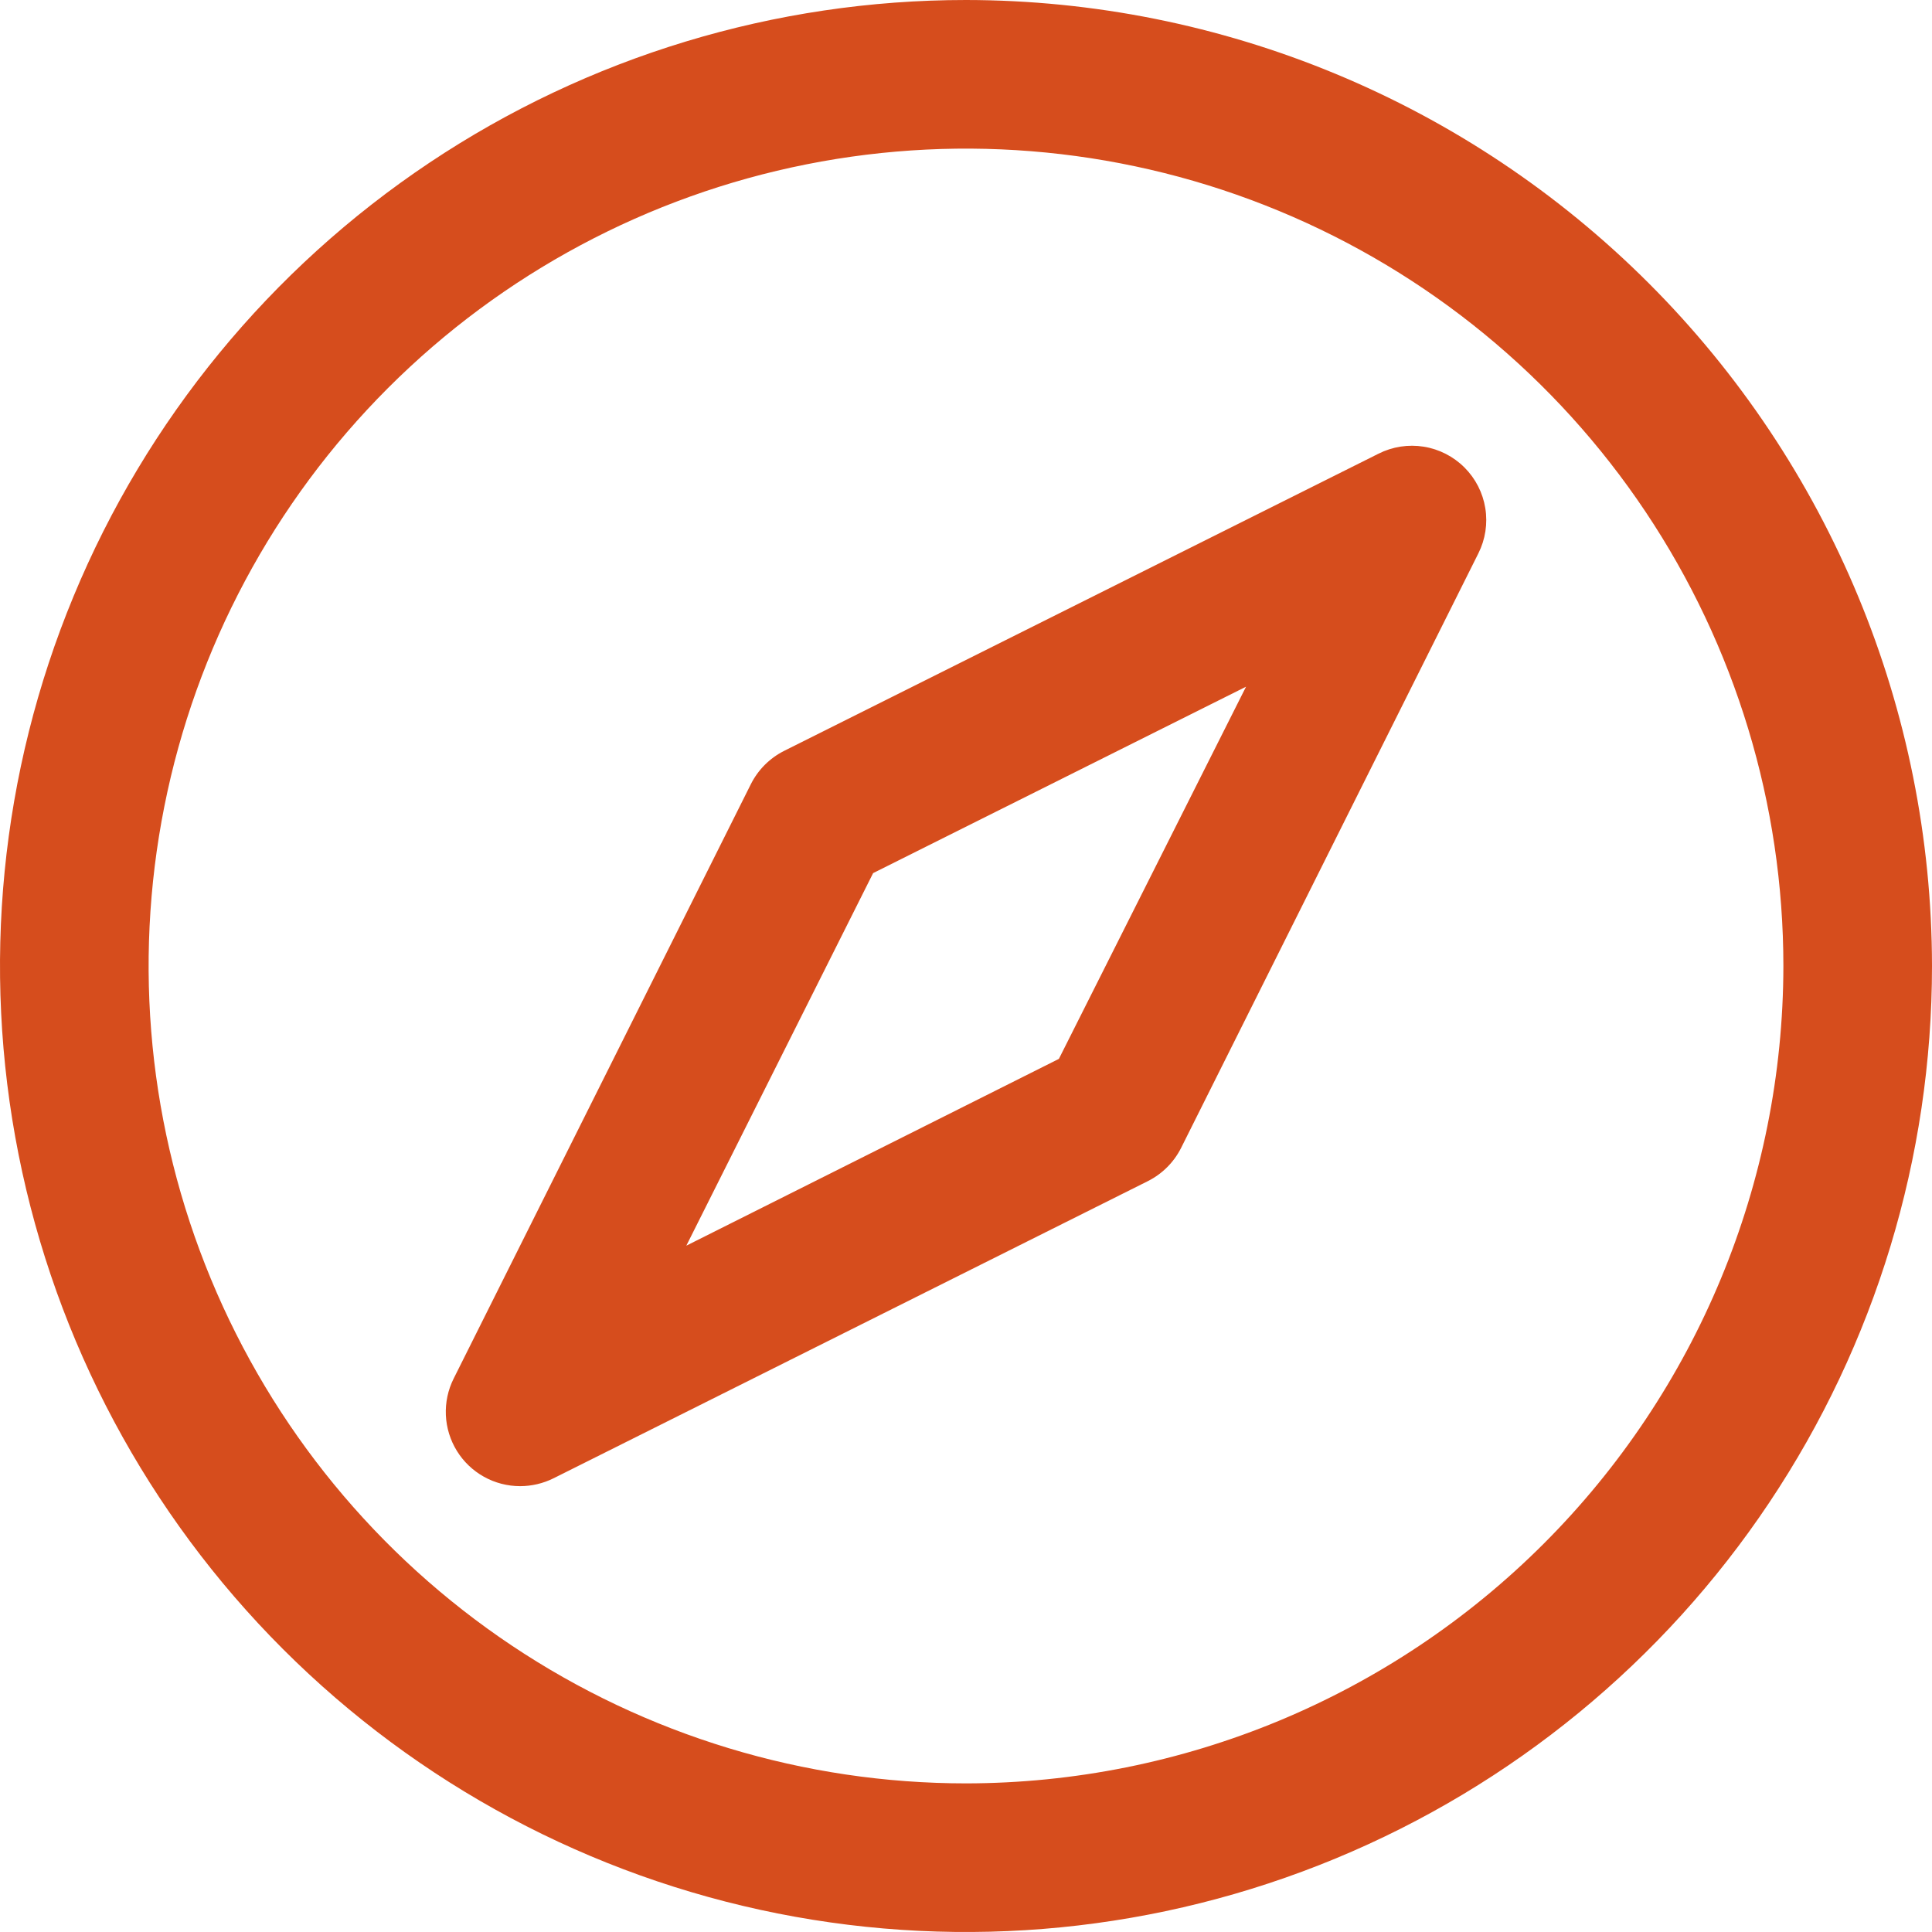 <svg width="208" height="208" viewBox="0 0 208 208" fill="none" xmlns="http://www.w3.org/2000/svg">
<path d="M104 0C83.431 0 63.324 6.099 46.221 17.527C29.118 28.955 15.788 45.197 7.917 64.201C0.045 83.204 -2.014 104.115 1.998 124.289C6.011 144.463 15.916 162.994 30.461 177.539C45.006 192.084 63.537 201.989 83.711 206.002C103.885 210.015 124.796 207.955 143.799 200.083C162.803 192.212 179.045 178.882 190.473 161.779C201.901 144.677 208 124.569 208 104C207.971 76.426 197.004 49.99 177.507 30.493C158.01 10.996 131.574 0.029 104 0ZM104 192C86.595 192 69.581 186.839 55.11 177.169C40.638 167.5 29.359 153.756 22.699 137.676C16.038 121.596 14.295 103.902 17.691 86.832C21.086 69.762 29.468 54.082 41.775 41.775C54.082 29.468 69.762 21.086 86.832 17.691C103.902 14.295 121.596 16.038 137.676 22.699C153.756 29.359 167.5 40.638 177.169 55.11C186.839 69.581 192 86.595 192 104C191.974 127.331 182.694 149.699 166.196 166.196C149.699 182.694 127.331 191.974 104 192ZM148.42 48.84L84.42 80.84C82.873 81.617 81.617 82.873 80.84 84.42L48.84 148.42C48.23 149.64 47.941 150.996 48.002 152.359C48.064 153.722 48.472 155.047 49.19 156.207C49.907 157.368 50.91 158.325 52.102 158.989C53.294 159.653 54.636 160.001 56 160C57.242 159.998 58.467 159.711 59.58 159.16L123.58 127.16C125.127 126.383 126.383 125.127 127.16 123.58L159.16 59.58C159.915 58.077 160.177 56.375 159.909 54.715C159.642 53.054 158.858 51.521 157.668 50.332C156.479 49.142 154.946 48.358 153.285 48.091C151.625 47.823 149.923 48.085 148.42 48.84ZM114 114L73.89 134.11L94 94L134.15 73.93L114 114Z" fill="#D64D1D"/>
</svg>

